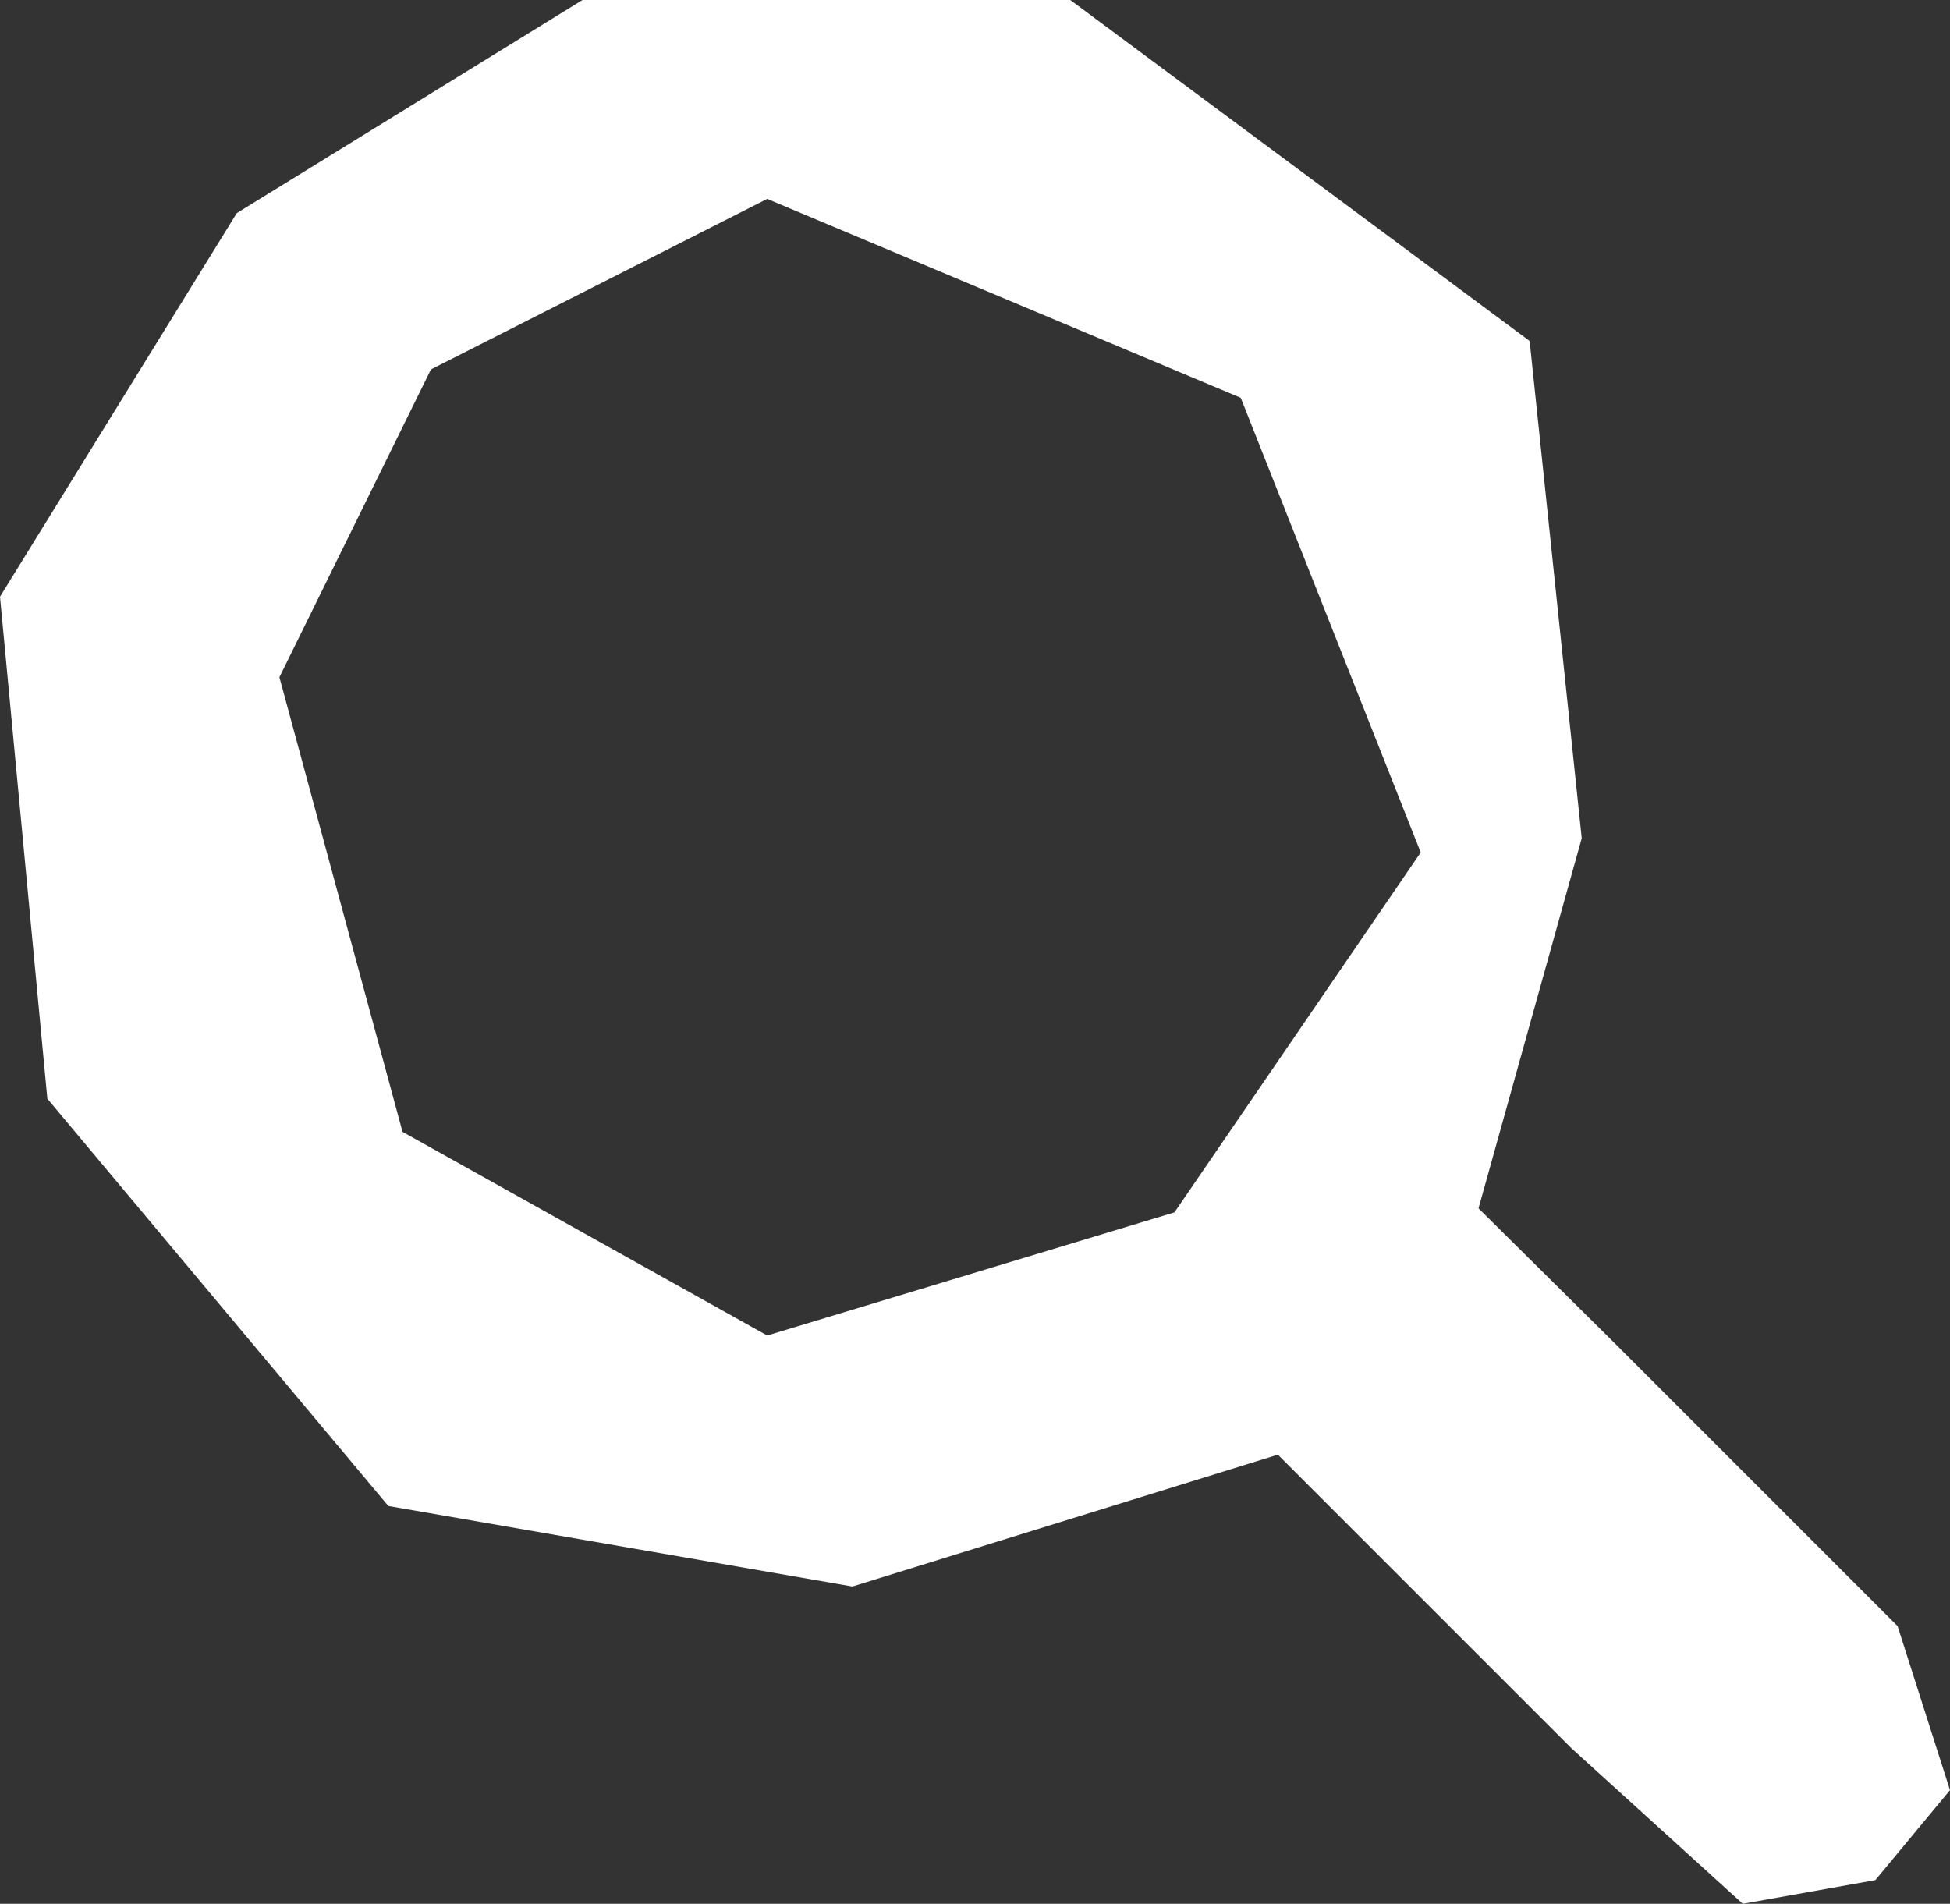 <?xml version="1.0" encoding="iso-8859-1"?>
<!-- Generator: Adobe Illustrator 23.0.1, SVG Export Plug-In . SVG Version: 6.00 Build 0)  -->
<svg version="1.1" id="Warstwa_1" xmlns="http://www.w3.org/2000/svg" xmlns:xlink="http://www.w3.org/1999/xlink" x="0px" y="0px"
	 viewBox="0 0 205.88 201" style="enable-background:new 0 0 205.88 201;" xml:space="preserve">
<rect x="0" y="0" width="205.88" height="201" fill="#333333" stroke="none"/>
<path style="fill-rule:evenodd;clip-rule:evenodd;fill:#FFFFFF;" d="M200.348,171.684l-30.016-30.016l-14.23-14.093L167,88.5
	L161.5,36L113,0H61.5L25,22.5L0,63l5,53l36,43l49,8.5l44.918-13.918l31,31L184,201l14-2.5l7.88-9.5L200.348,171.684z M124,128
	l-43,13l-38.5-21.5l-13-48l16-32.5L81,21l50,21l19,48L124,128z"/>
</svg>
